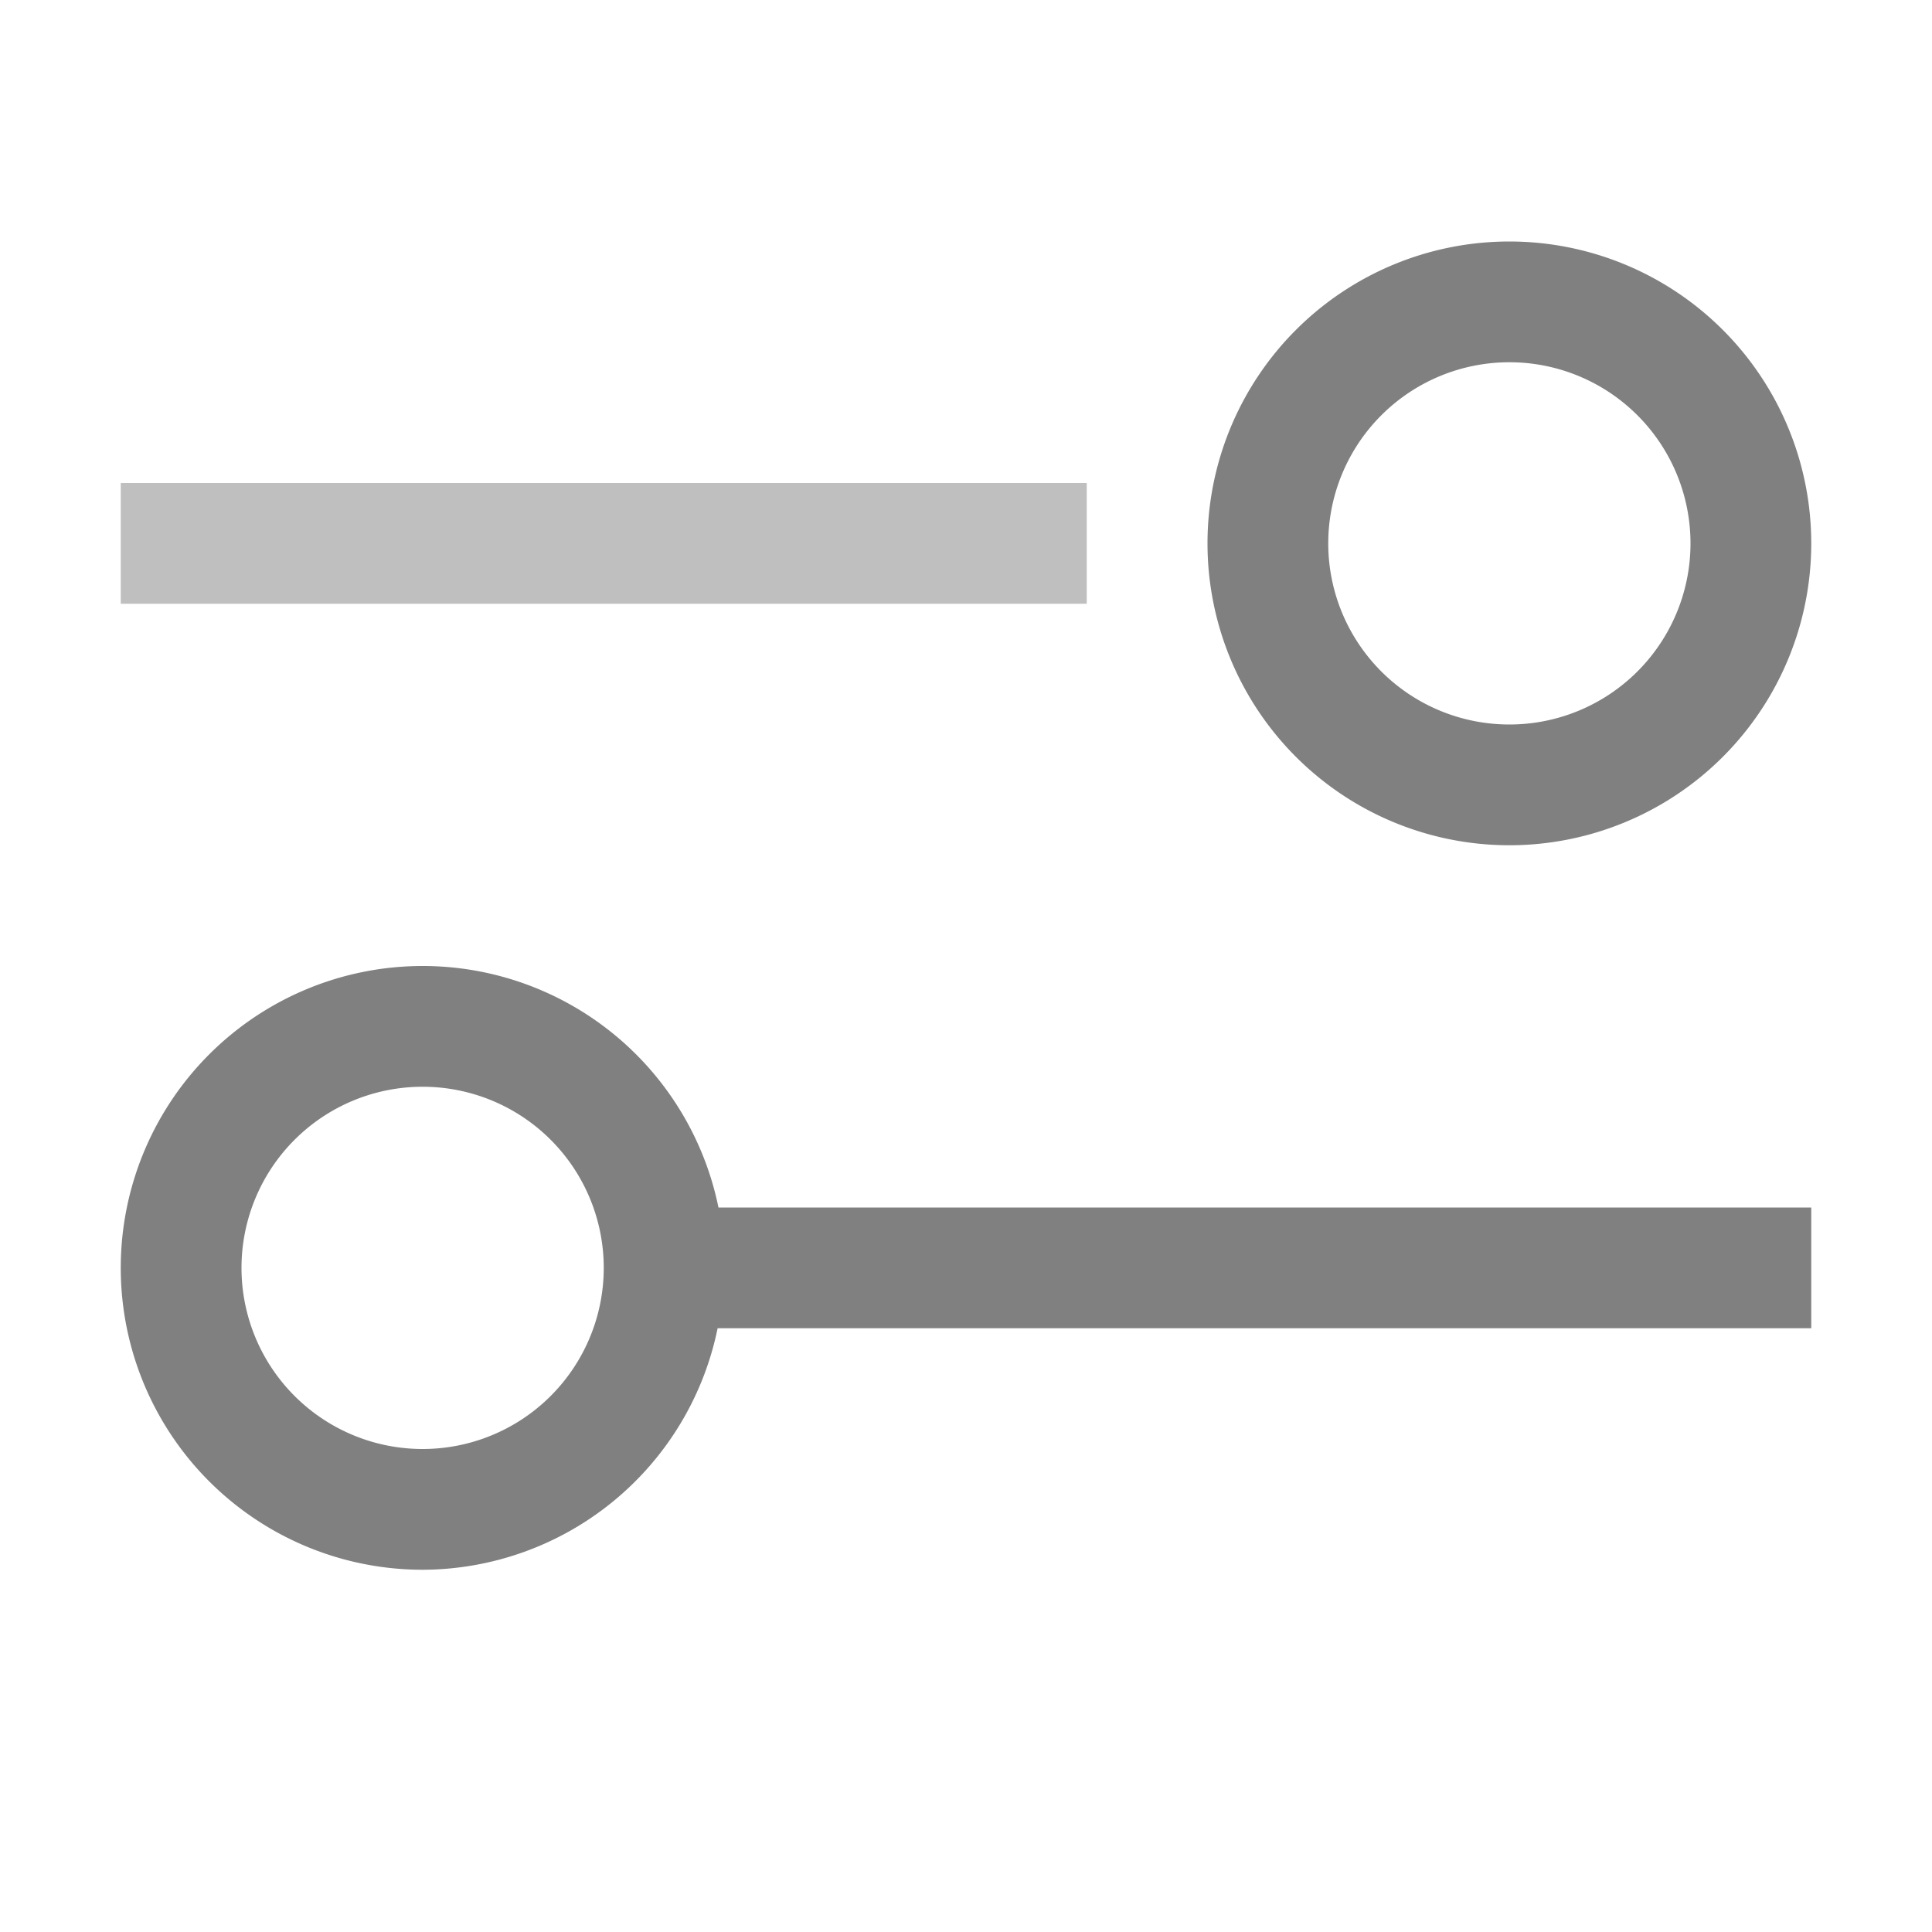 <svg xmlns="http://www.w3.org/2000/svg" viewBox="0 0 16 16"><path d="M12.5 2A2.5 2.5 0 0 0 10 4.5 2.5 2.5 0 0 0 12.5 7 2.5 2.5 0 0 0 15 4.5 2.5 2.5 0 0 0 12.5 2zm0 1A1.5 1.5 0 0 1 14 4.5 1.5 1.5 0 0 1 12.5 6 1.5 1.5 0 0 1 11 4.5 1.5 1.5 0 0 1 12.5 3zm-9 5A2.5 2.5 0 0 0 1 10.5 2.5 2.5 0 0 0 3.5 13a2.5 2.5 0 0 0 2.443-2H15v-1H5.95A2.5 2.5 0 0 0 3.5 8zm0 1A1.5 1.5 0 0 1 5 10.5 1.5 1.5 0 0 1 3.5 12 1.5 1.5 0 0 1 2 10.5 1.5 1.5 0 0 1 3.5 9z" style="fill:gray;stroke-width:.702"/><path d="M-9 4h8v1h-8z" style="fill:gray;fill-opacity:1;stroke-width:1.052;opacity:.5" transform="scale(-1 1)"/></svg>